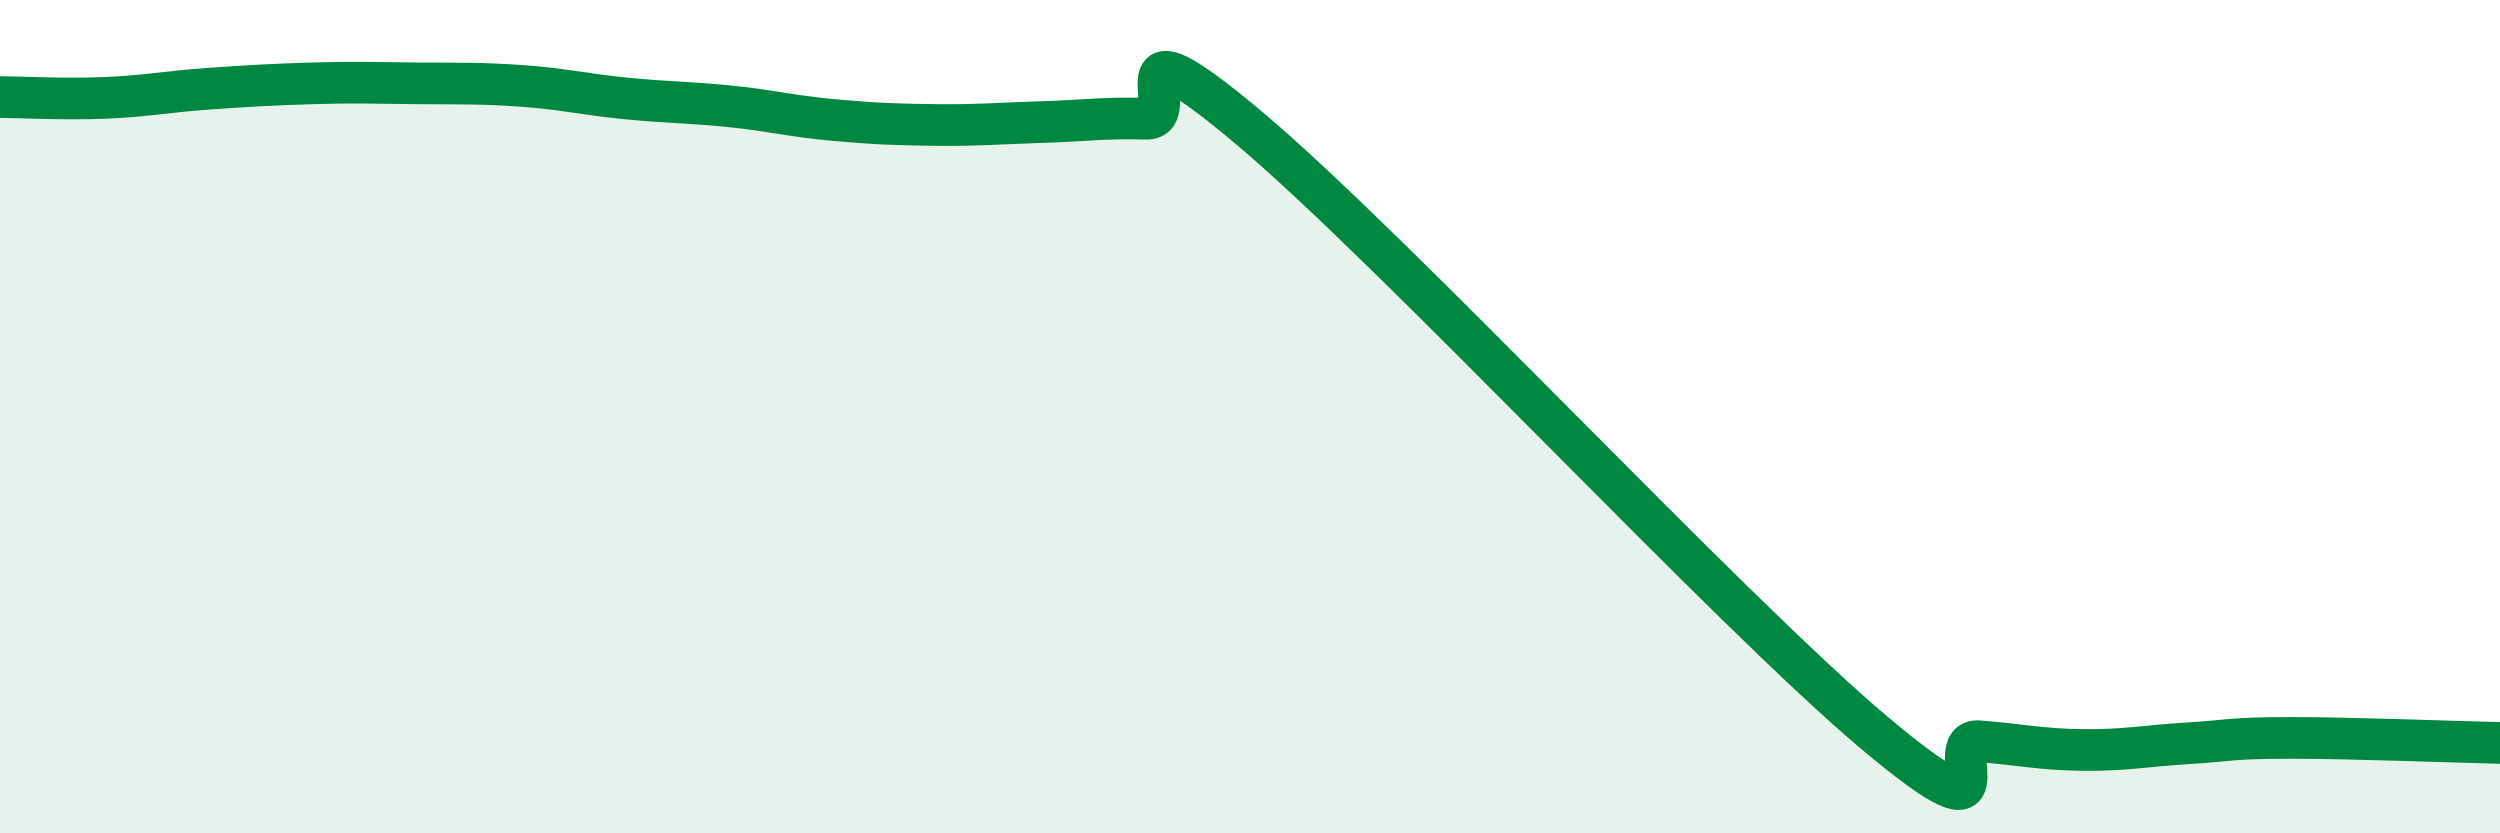 
    <svg width="60" height="20" viewBox="0 0 60 20" xmlns="http://www.w3.org/2000/svg">
      <path
        d="M 0,2.33 C 0.5,2.33 1.5,2.39 2.5,2.35 C 3.5,2.31 4,2.2 5,2.13 C 6,2.06 6.5,2.03 7.5,2 C 8.5,1.97 9,1.99 10,2 C 11,2.01 11.5,1.99 12.5,2.06 C 13.5,2.13 14,2.26 15,2.36 C 16,2.46 16.5,2.45 17.5,2.55 C 18.5,2.65 19,2.79 20,2.88 C 21,2.97 21.5,2.99 22.5,3 C 23.5,3.01 24,2.96 25,2.93 C 26,2.9 26.5,2.82 27.5,2.85 C 28.5,2.88 26.5,0.14 30,3.09 C 33.5,6.04 41.5,14.66 45,17.6 C 48.5,20.54 46.5,17.71 47.5,17.79 C 48.5,17.87 49,17.99 50,18 C 51,18.01 51.5,17.9 52.5,17.84 C 53.5,17.78 53.5,17.71 55,17.71 C 56.5,17.71 59,17.81 60,17.83L60 20L0 20Z"
        fill="#008740"
        opacity="0.1"
        stroke-linecap="round"
        stroke-linejoin="round"
      />
      <path
        d="M 0,2.33 C 0.5,2.33 1.5,2.39 2.5,2.35 C 3.5,2.31 4,2.2 5,2.13 C 6,2.06 6.5,2.03 7.5,2 C 8.5,1.97 9,1.99 10,2 C 11,2.01 11.5,1.99 12.5,2.06 C 13.5,2.13 14,2.26 15,2.36 C 16,2.46 16.5,2.45 17.5,2.55 C 18.5,2.65 19,2.79 20,2.88 C 21,2.97 21.5,2.99 22.5,3 C 23.5,3.01 24,2.96 25,2.93 C 26,2.9 26.5,2.82 27.5,2.85 C 28.5,2.88 26.5,0.14 30,3.09 C 33.5,6.04 41.5,14.66 45,17.6 C 48.5,20.54 46.5,17.71 47.5,17.79 C 48.5,17.87 49,17.99 50,18 C 51,18.01 51.5,17.9 52.5,17.84 C 53.5,17.78 53.5,17.71 55,17.71 C 56.5,17.71 59,17.81 60,17.83"
        stroke="#008740"
        stroke-width="1"
        fill="none"
        stroke-linecap="round"
        stroke-linejoin="round"
      />
    </svg>
  